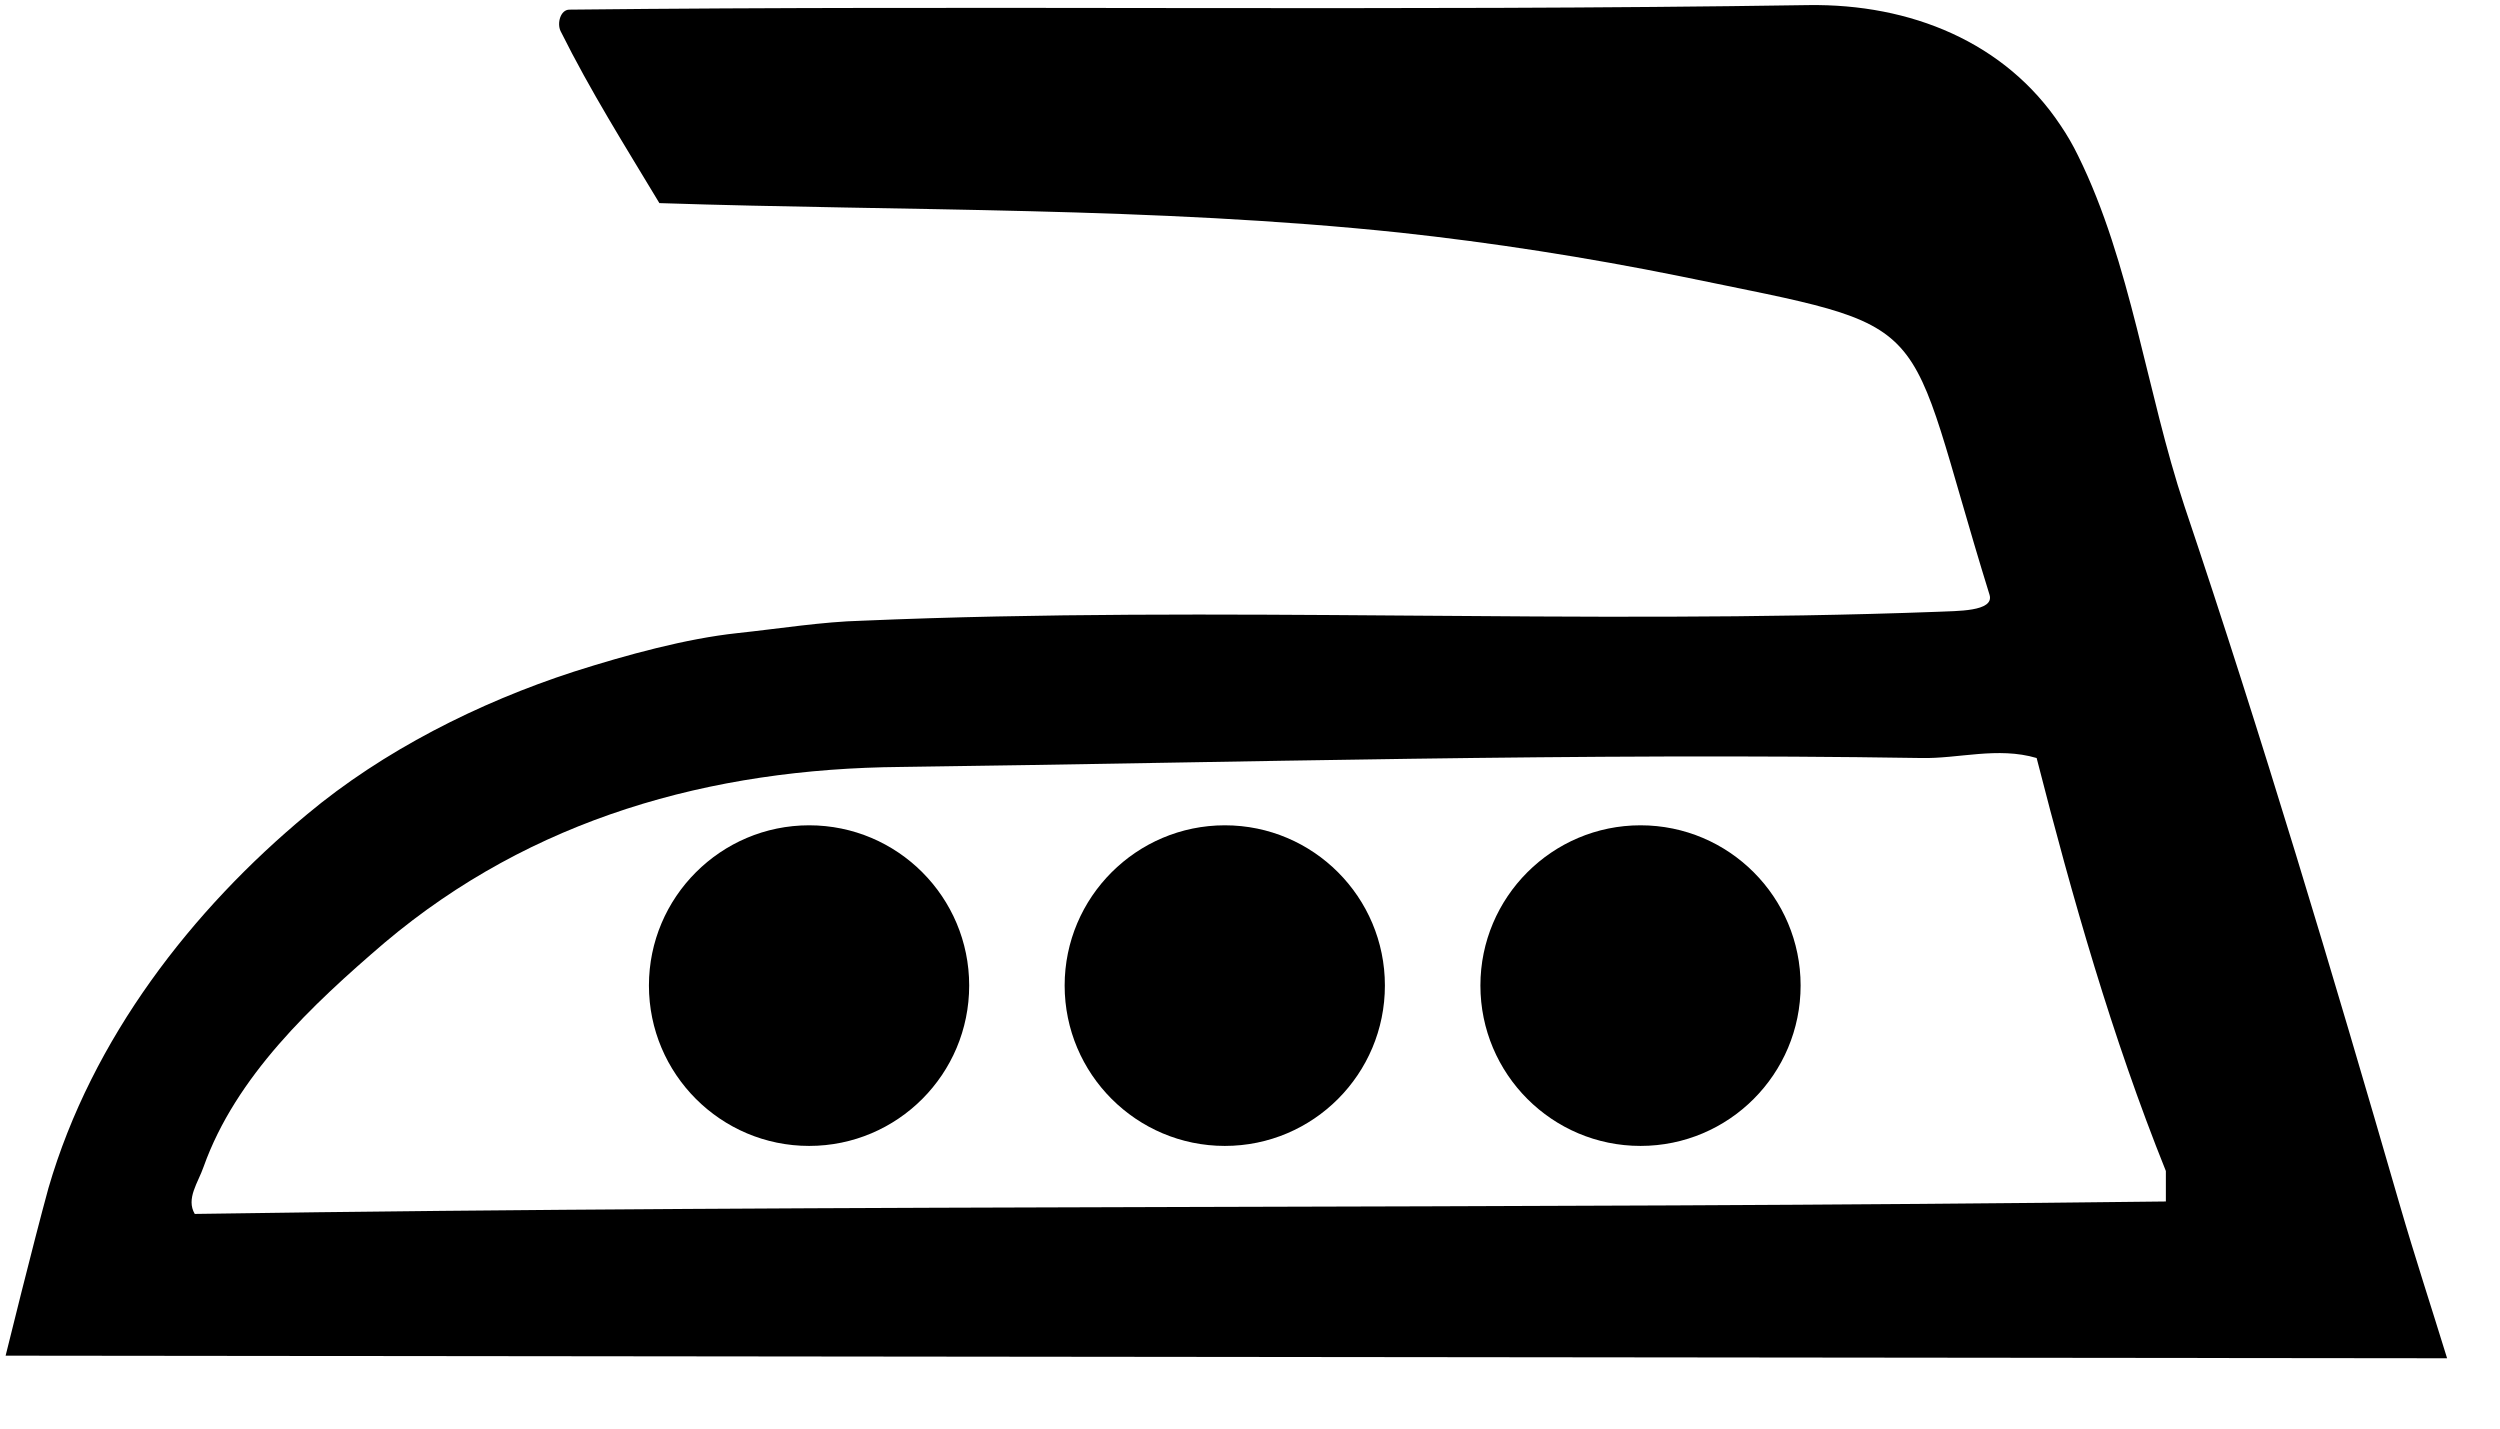 <?xml version="1.0" encoding="UTF-8"?>
<svg width="49px" height="28px" viewBox="0 0 49 28" version="1.1" xmlns="http://www.w3.org/2000/svg" xmlns:xlink="http://www.w3.org/1999/xlink">
    <title>Group</title>
    <g id="Page-1" stroke="none" stroke-width="1" fill="none" fill-rule="evenodd">
        <g id="FreeVector-Laundry-Symbols" transform="translate(-480, -355)" fill="#000000">
            <g id="Group-1706" transform="translate(0, -0.965)">
                <g id="Group" transform="translate(480.11, 356.064)">
                    <path d="M12.609,19.217 C12.609,17.486 14.018,16.077 15.749,16.077 C17.483,16.077 18.886,17.486 18.886,19.217 C18.886,20.952 17.483,22.361 15.749,22.361 C14.018,22.361 12.609,20.952 12.609,19.217" id="Fill-247"></path>
                    <path d="M20.757,19.217 C20.757,17.486 22.166,16.077 23.897,16.077 C25.631,16.077 27.034,17.486 27.034,19.217 C27.034,20.952 25.631,22.361 23.897,22.361 C22.166,22.361 20.757,20.952 20.757,19.217" id="Fill-248"></path>
                    <path d="M28.906,19.217 C28.906,17.486 30.313,16.077 32.044,16.077 C33.778,16.077 35.182,17.486 35.182,19.217 C35.182,20.952 33.778,22.361 32.044,22.361 C30.313,22.361 28.906,20.952 28.906,19.217" id="Fill-249"></path>
                    <path d="M3.707,23.694 C3.531,23.394 3.774,23.081 3.882,22.766 C4.511,21.004 5.995,19.604 7.429,18.377 C10.315,15.944 13.812,14.965 17.556,14.933 C24.197,14.846 30.877,14.652 37.538,14.758 C38.272,14.776 39.042,14.532 39.808,14.758 C40.51,17.5 41.281,20.214 42.341,22.853 L42.341,23.45 C29.459,23.607 16.591,23.5 3.707,23.694 M40.278,2.36 C39.194,0.725 37.334,-0.028 35.335,0.001 C27.239,0.126 19.143,0.001 11.05,0.09 C10.877,0.09 10.803,0.354 10.877,0.51 C11.468,1.696 12.133,2.749 12.814,3.882 C17.64,4.041 22.504,3.953 27.327,4.46 C29.128,4.655 30.997,4.946 32.82,5.315 C38.021,6.39 37.135,5.91 38.885,11.559 C38.986,11.896 38.221,11.873 37.869,11.892 C30.839,12.155 23.811,11.767 16.785,12.067 C16.014,12.086 15.155,12.224 14.335,12.311 C13.342,12.418 12.185,12.732 11.14,13.065 C9.266,13.673 7.395,14.62 5.91,15.861 C3.655,17.731 1.693,20.252 0.84,23.186 C0.542,24.271 0,26.472 0,26.472 L47.853,26.523 C47.545,25.522 47.218,24.525 46.926,23.519 C45.601,18.94 44.227,14.342 42.706,9.824 C41.963,7.594 41.659,5.055 40.62,2.952 C40.519,2.744 40.404,2.545 40.278,2.36" id="Fill-250"></path>
                </g>
            </g>
        </g>
    </g>
</svg>